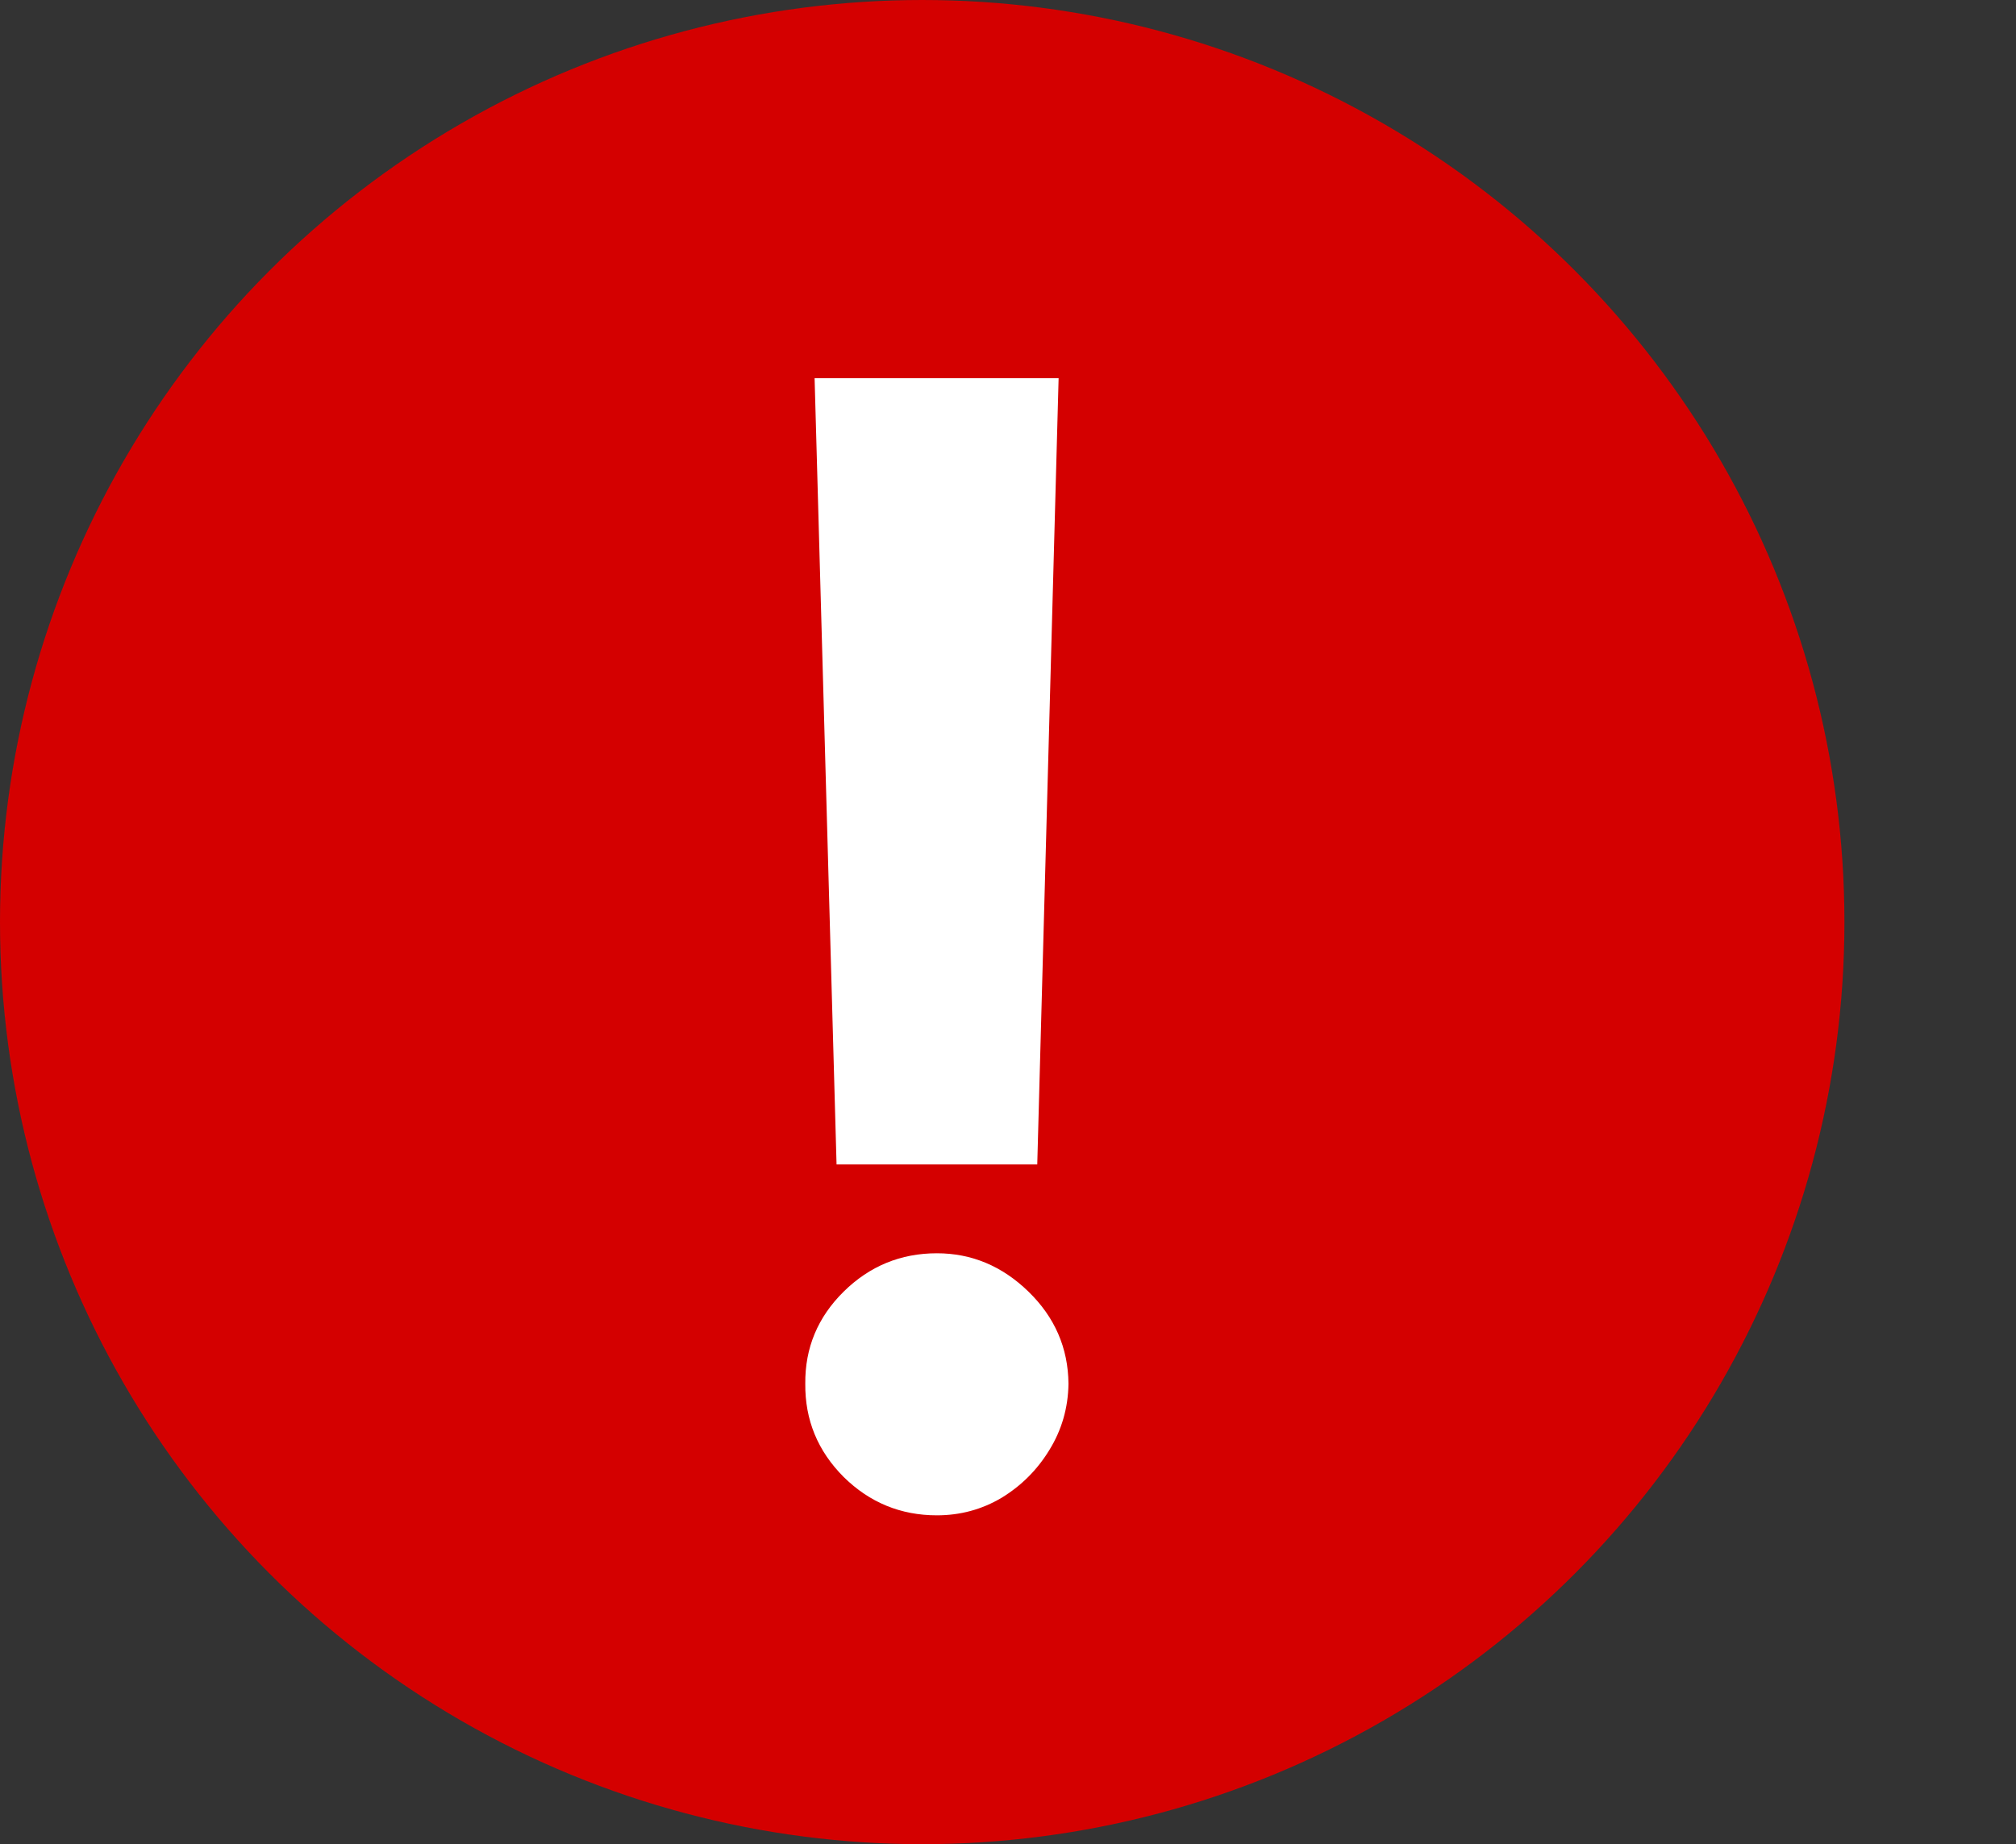 <svg width="47" height="43" viewBox="0 0 47 43" fill="none" xmlns="http://www.w3.org/2000/svg">
<rect x="0" y="0" width="47" height="43" fill="#333333" stroke="none"/>
<circle cx="21.5" cy="21.5" r="21.5" fill="#D40000"/>
<path d="M24.68 8.818L24.182 27.151H19.503L18.991 8.818H24.68ZM21.842 35.332C20.999 35.332 20.274 35.034 19.669 34.438C19.064 33.832 18.766 33.108 18.774 32.264C18.766 31.429 19.064 30.713 19.669 30.116C20.274 29.52 20.999 29.222 21.842 29.222C22.652 29.222 23.364 29.52 23.977 30.116C24.591 30.713 24.902 31.429 24.91 32.264C24.902 32.827 24.753 33.342 24.463 33.811C24.182 34.271 23.811 34.642 23.351 34.923C22.891 35.196 22.388 35.332 21.842 35.332Z" fill="white"/>
</svg>
